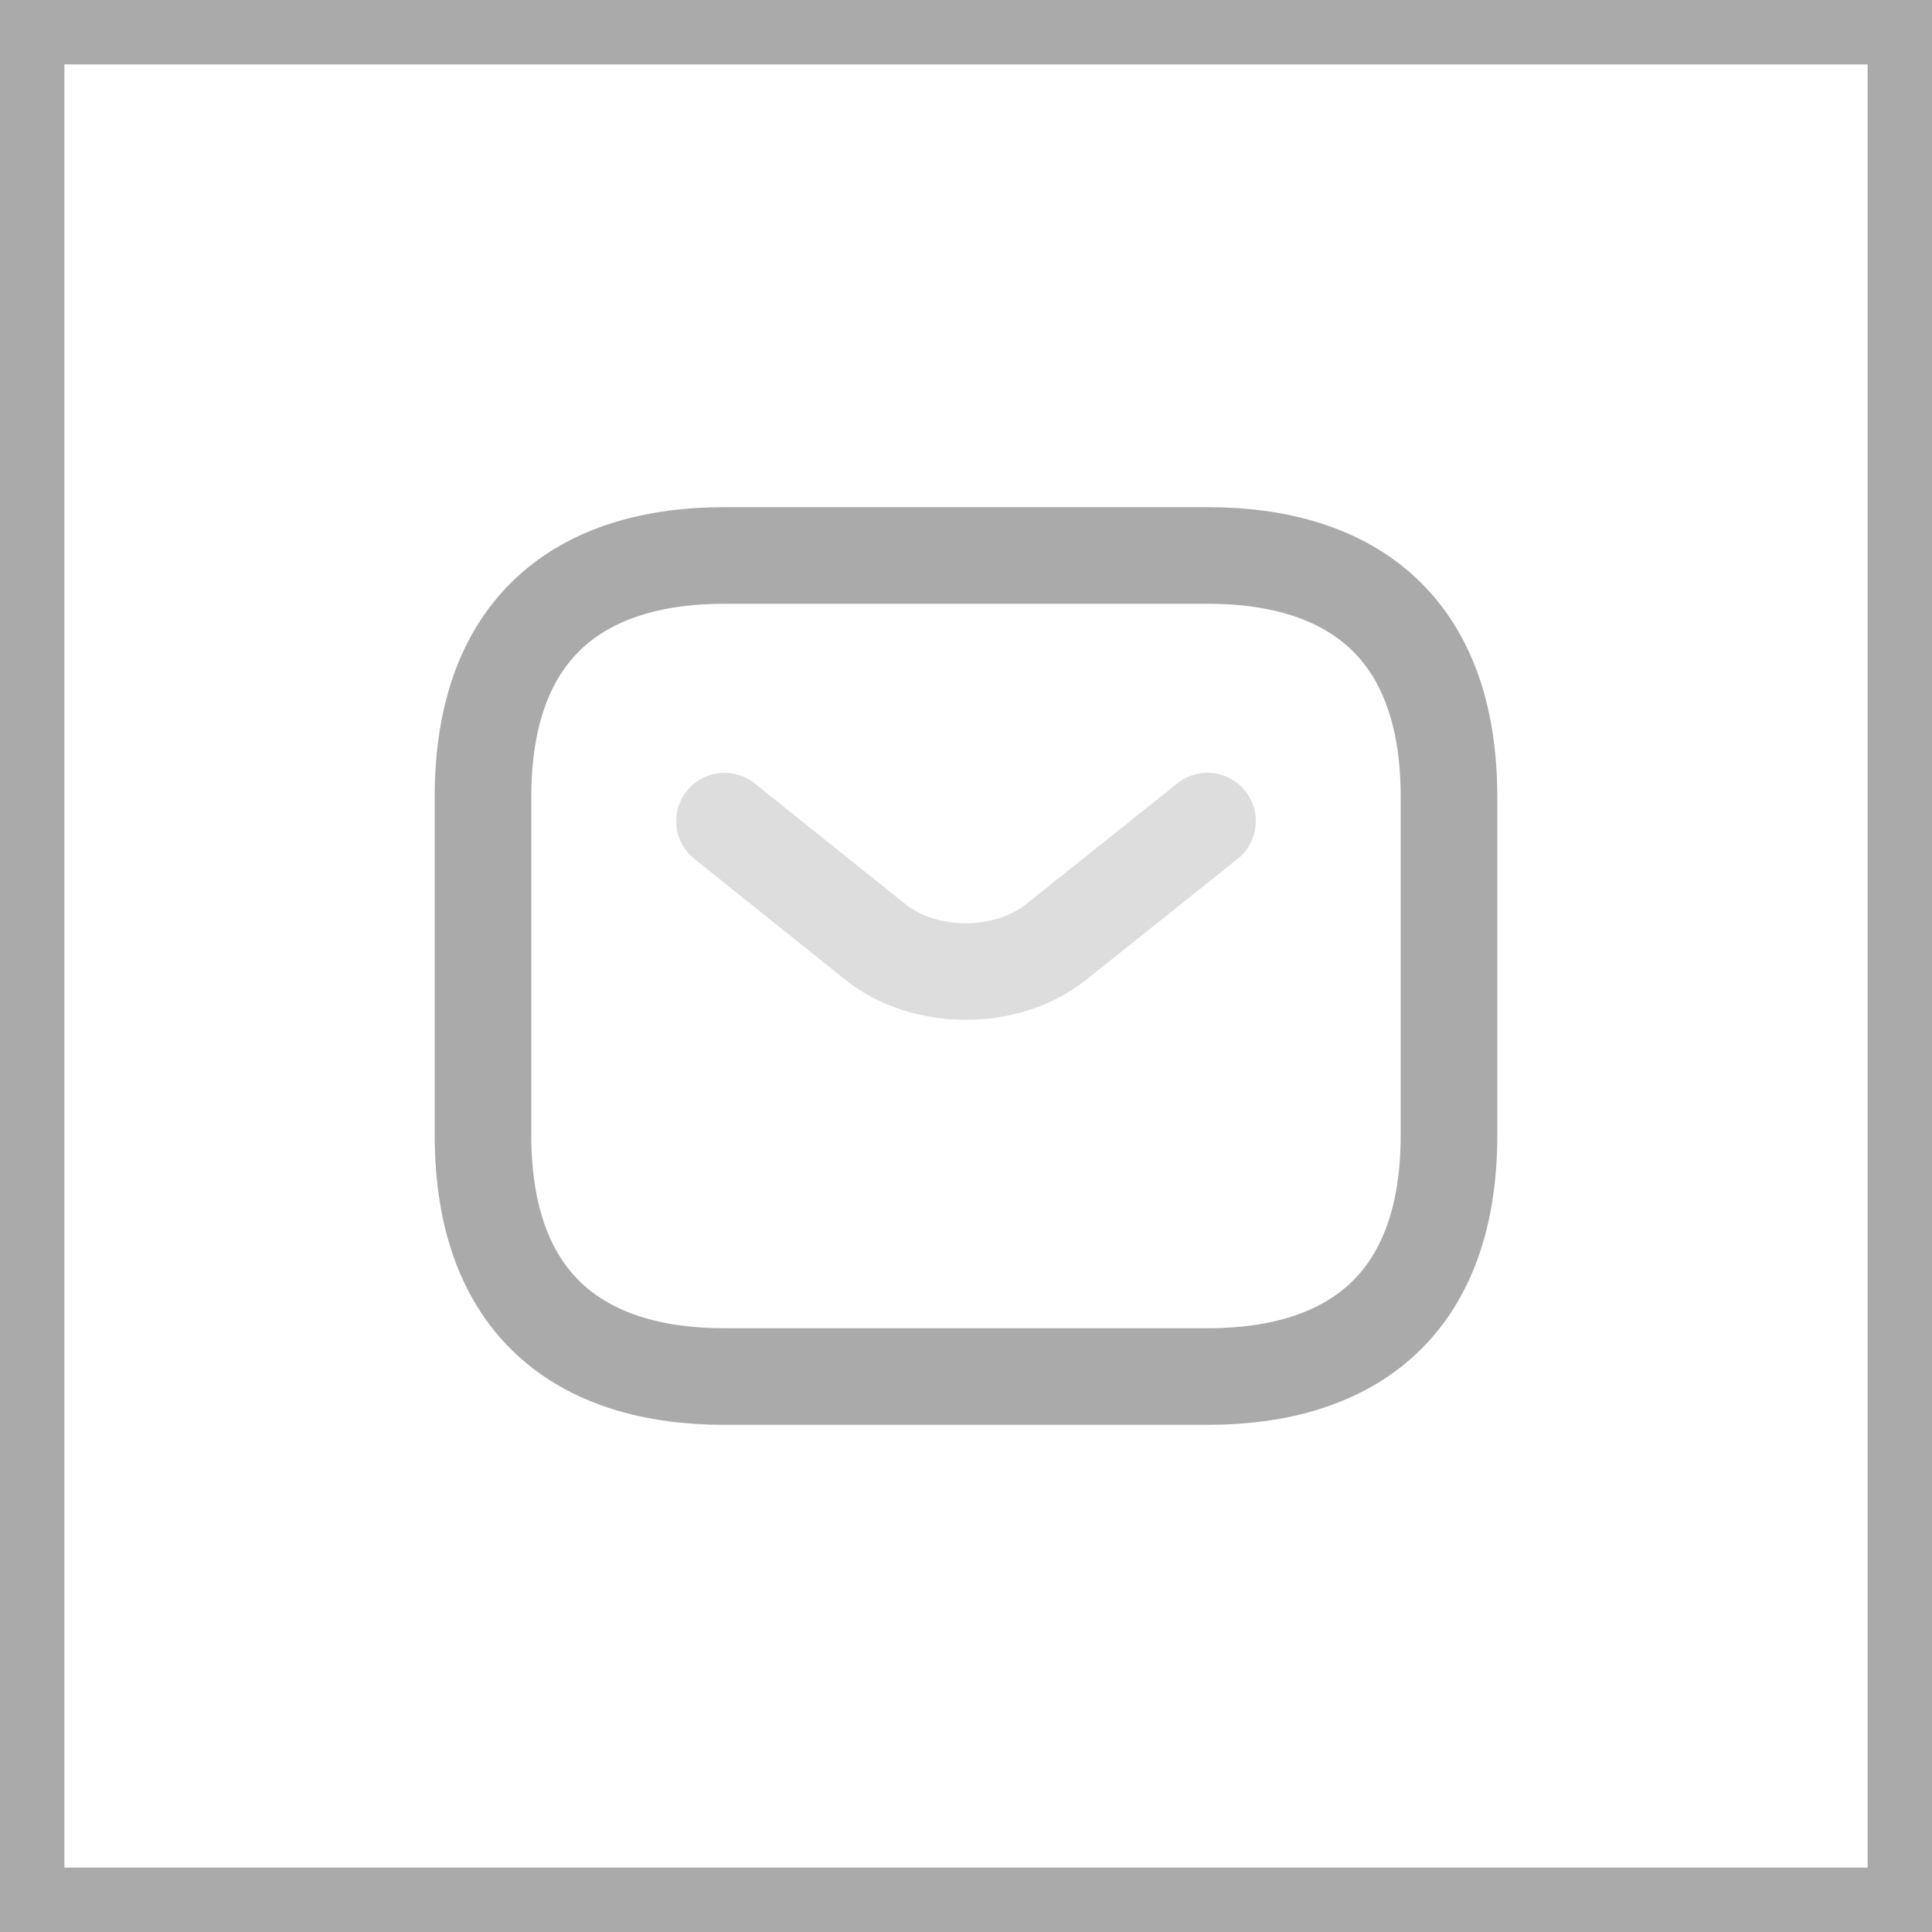 <svg width="30" height="30" viewBox="0 0 30 30" fill="none" xmlns="http://www.w3.org/2000/svg">
<path d="M18.75 21.375H11.25C9 21.375 7.5 20.25 7.5 17.625V12.375C7.5 9.75 9 8.625 11.25 8.625H18.75C21 8.625 22.5 9.75 22.5 12.375V17.625C22.5 20.25 21 21.375 18.75 21.375Z" stroke="#AAAAAA" stroke-width="1.5" stroke-miterlimit="10" stroke-linecap="round" stroke-linejoin="round"/>
<path opacity="0.4" d="M18.75 12.75L16.402 14.625C15.63 15.24 14.363 15.24 13.59 14.625L11.25 12.75" stroke="#AAAAAA" stroke-width="1.5" stroke-miterlimit="10" stroke-linecap="round" stroke-linejoin="round"/>
<rect x="0.5" y="0.5" width="29" height="29" stroke="#AAAAAA"/>
</svg>
